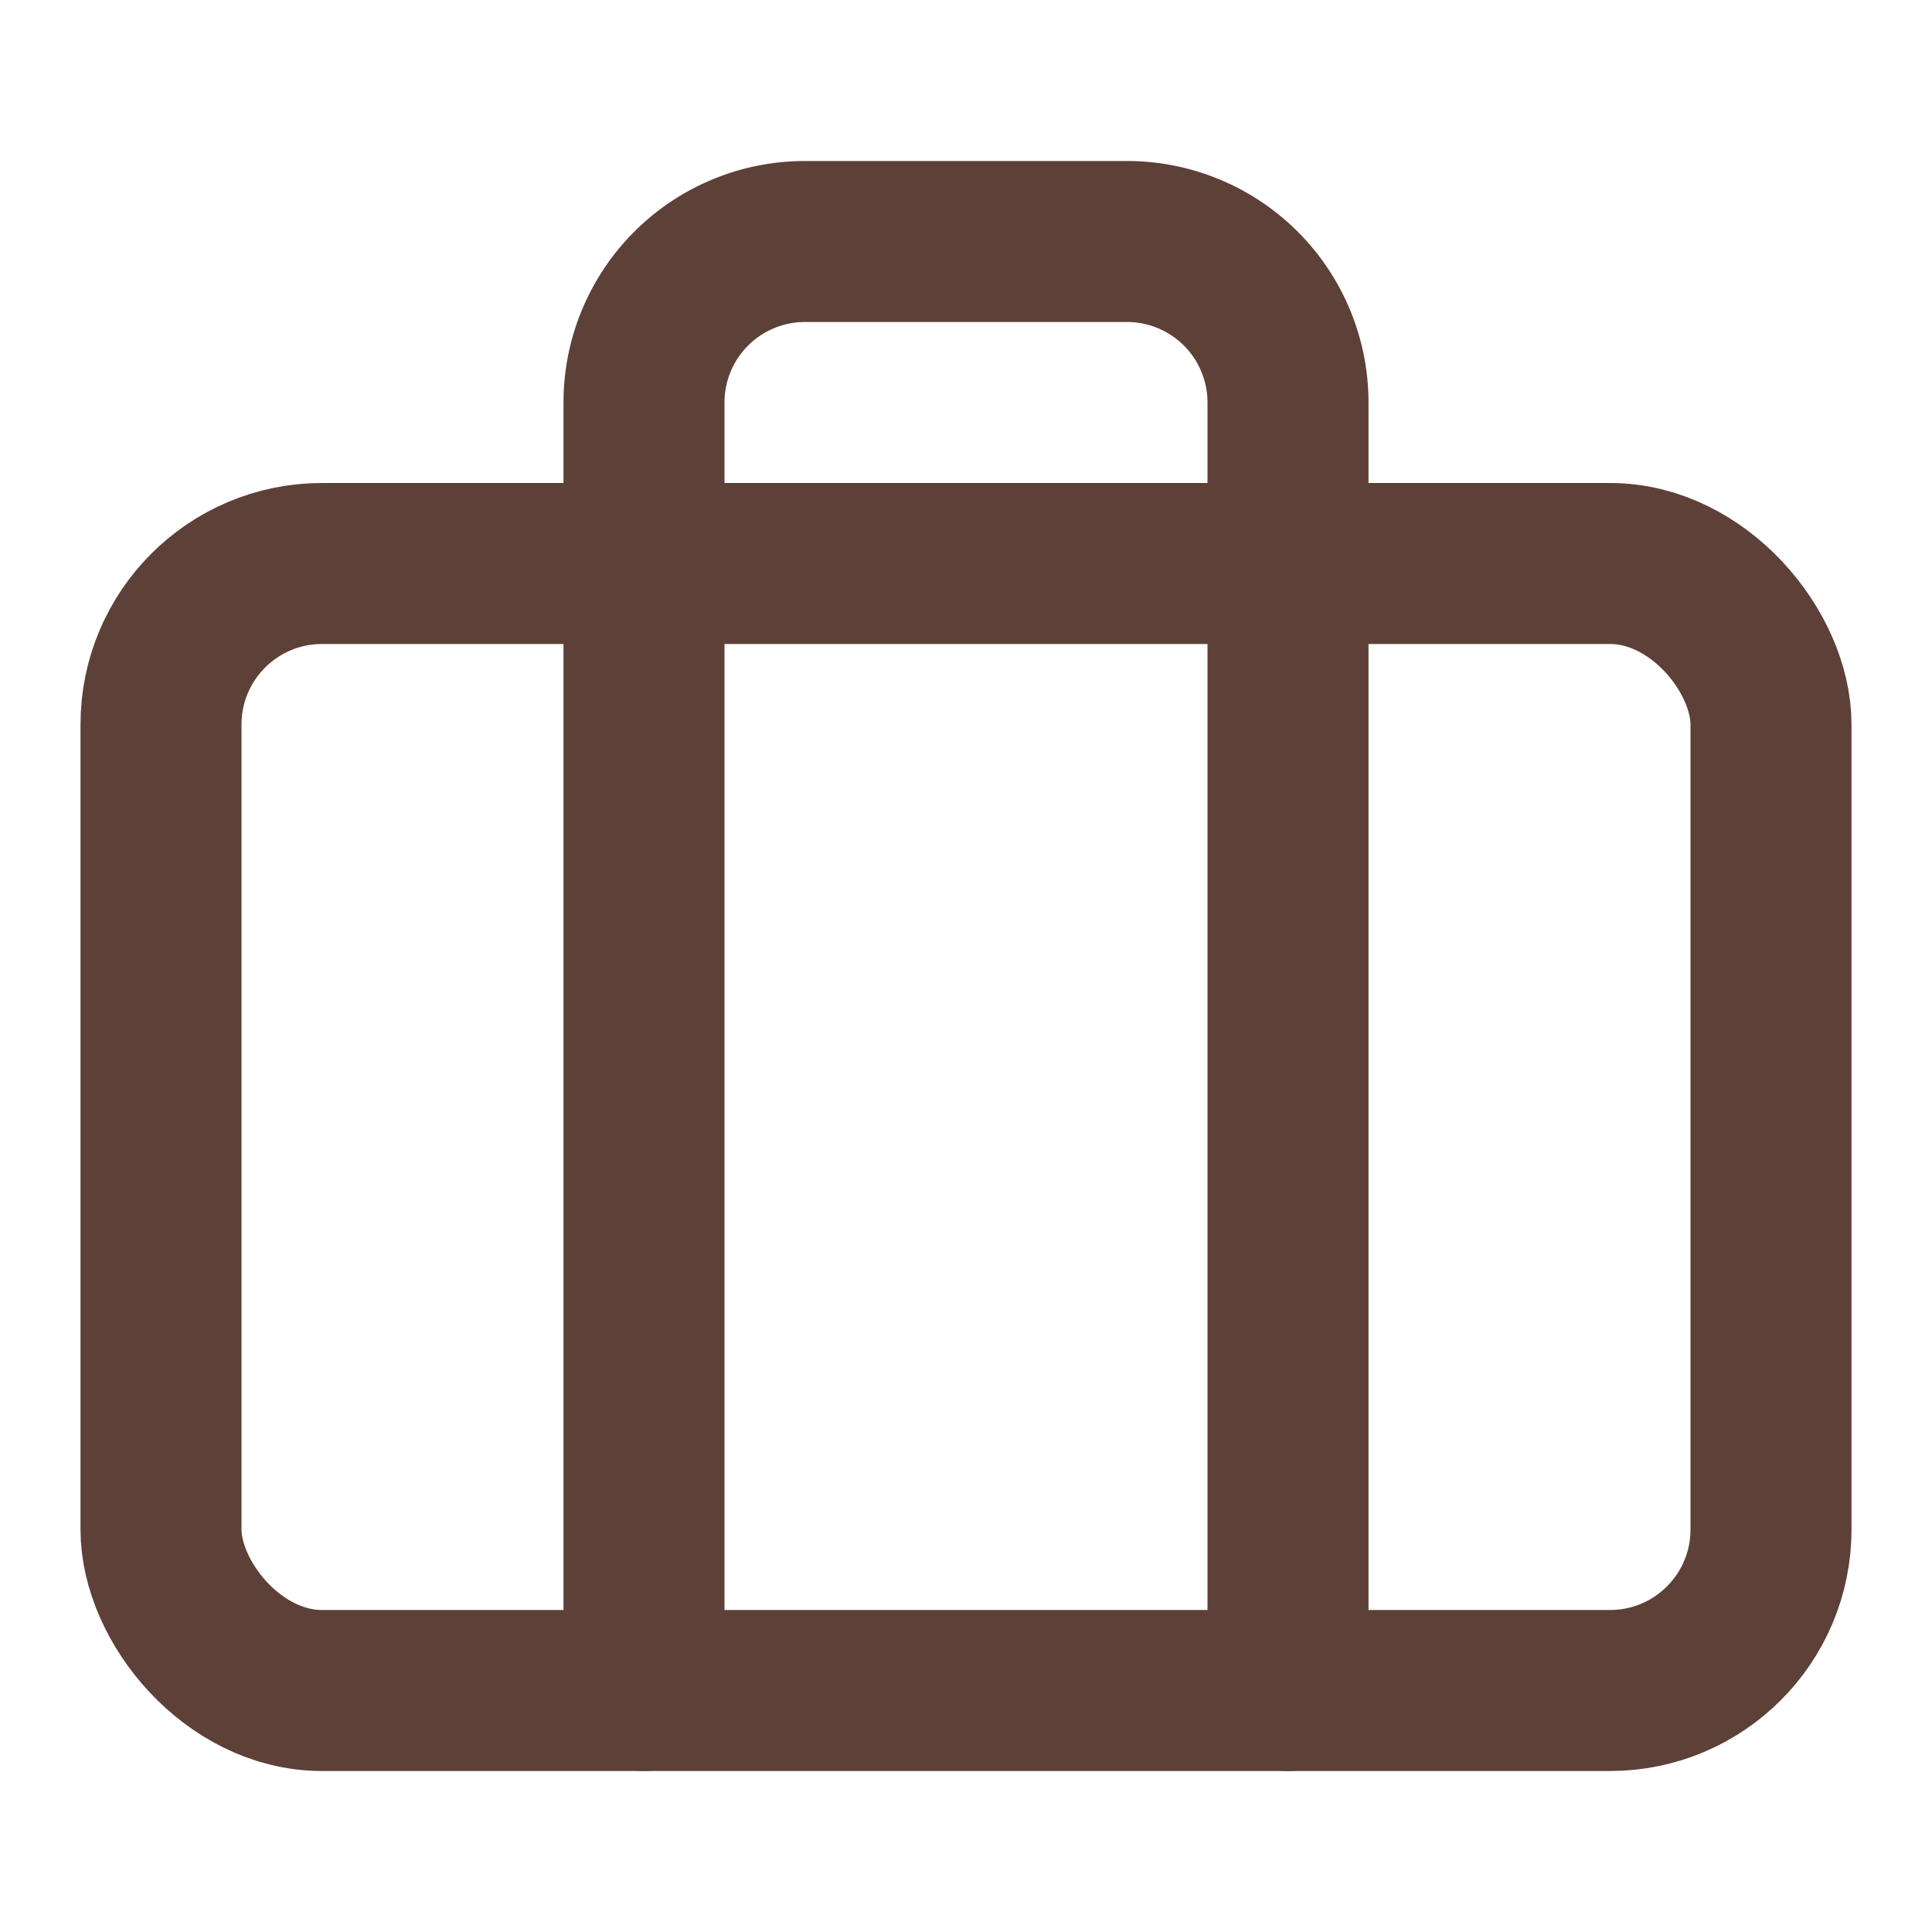 <svg xmlns="http://www.w3.org/2000/svg" viewBox="0 0 24 24" width="24" height="24" fill="none" stroke="#5D4037" stroke-width="2" stroke-linecap="round" stroke-linejoin="round">
  <rect x="2" y="7" width="20" height="14" rx="2" ry="2"></rect>
  <path d="M16 21V5a2 2 0 0 0-2-2h-4a2 2 0 0 0-2 2v16"></path>
</svg>